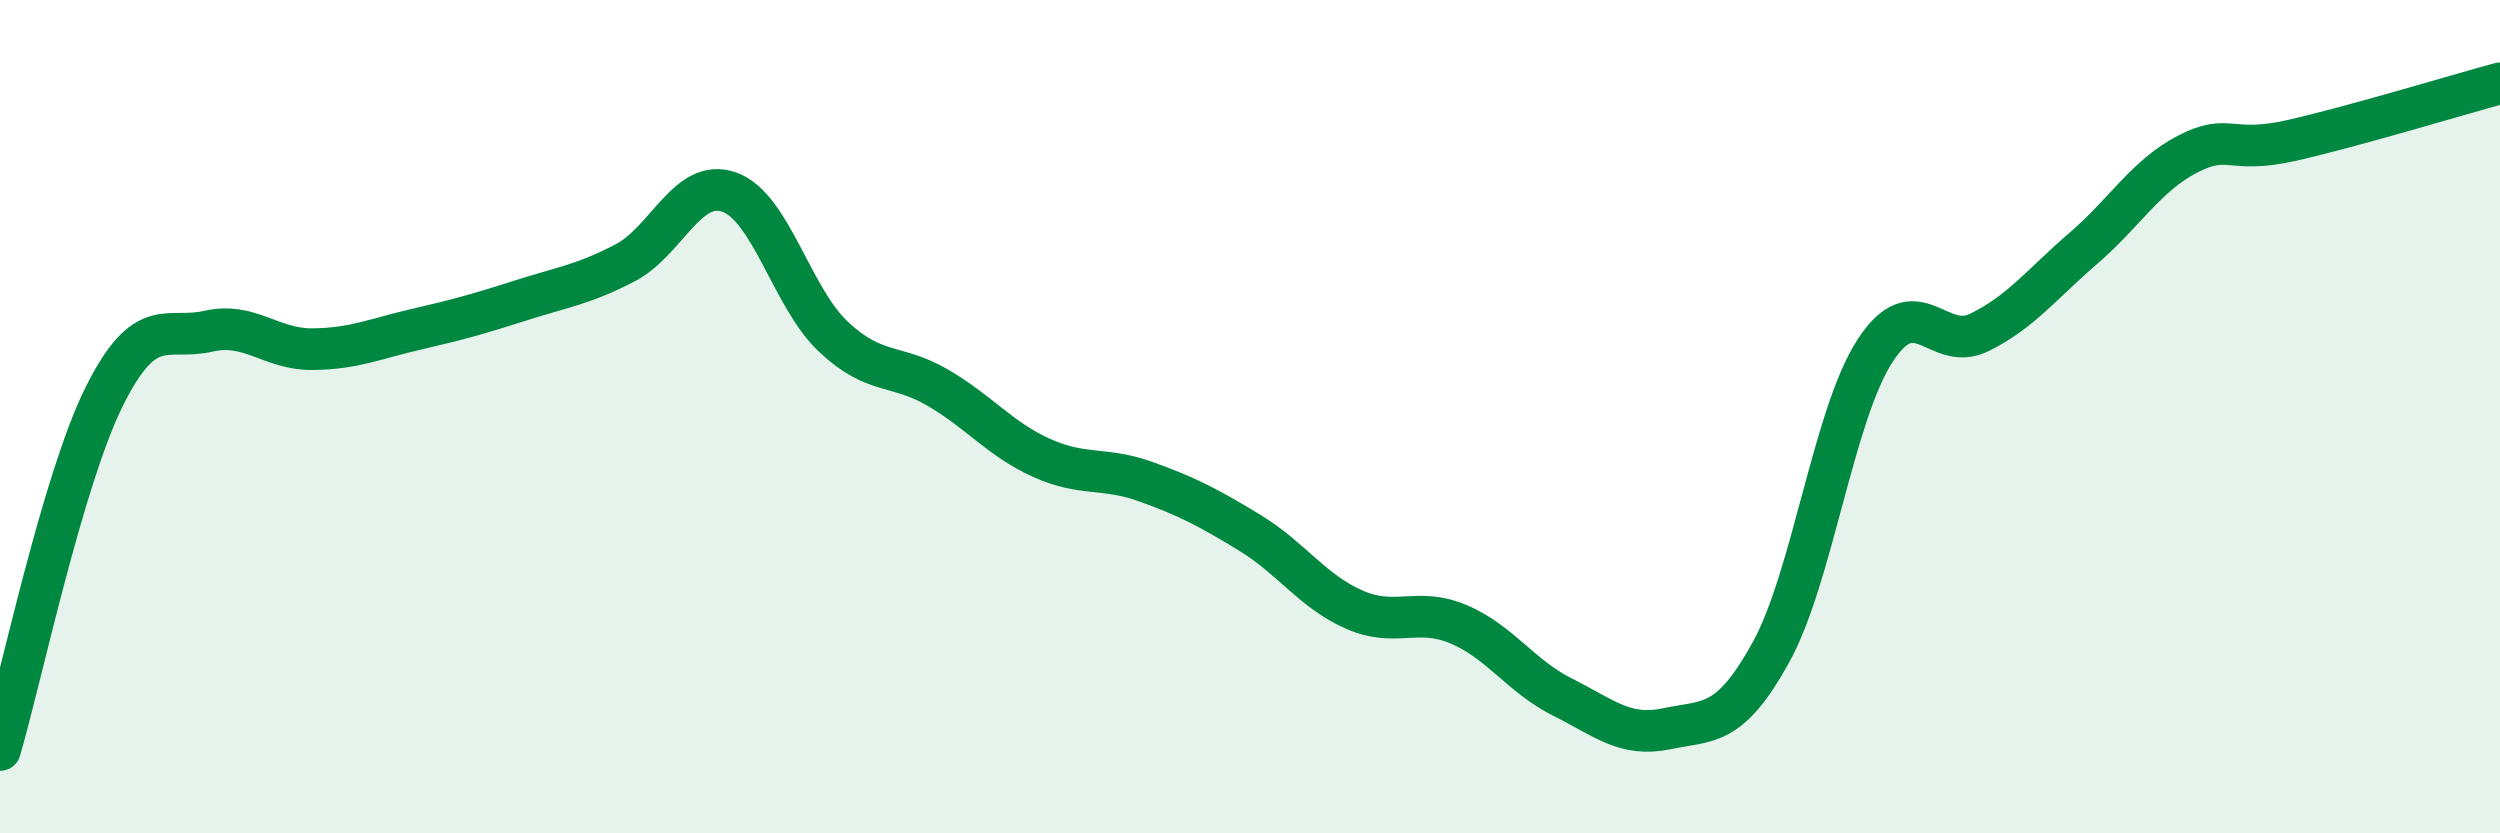 
    <svg width="60" height="20" viewBox="0 0 60 20" xmlns="http://www.w3.org/2000/svg">
      <path
        d="M 0,18 C 0.5,16.3 1.5,11.53 2.5,9.52 C 3.5,7.51 4,8.18 5,7.95 C 6,7.72 6.5,8.39 7.5,8.38 C 8.5,8.37 9,8.13 10,7.9 C 11,7.67 11.5,7.53 12.5,7.21 C 13.5,6.89 14,6.83 15,6.31 C 16,5.79 16.5,4.26 17.5,4.61 C 18.5,4.96 19,7.14 20,8.08 C 21,9.02 21.5,8.72 22.5,9.3 C 23.5,9.88 24,10.54 25,10.99 C 26,11.44 26.5,11.2 27.5,11.56 C 28.5,11.92 29,12.18 30,12.79 C 31,13.4 31.5,14.19 32.5,14.63 C 33.5,15.07 34,14.56 35,14.98 C 36,15.4 36.5,16.23 37.5,16.73 C 38.5,17.23 39,17.7 40,17.49 C 41,17.28 41.5,17.47 42.5,15.66 C 43.5,13.85 44,9.96 45,8.42 C 46,6.88 46.5,8.47 47.5,7.98 C 48.5,7.49 49,6.82 50,5.96 C 51,5.1 51.5,4.22 52.5,3.7 C 53.5,3.18 53.5,3.71 55,3.37 C 56.5,3.03 59,2.27 60,2L60 20L0 20Z"
        fill="#008740"
        opacity="0.1"
        stroke-linecap="round"
        stroke-linejoin="round"
      />
      <path
        d="M 0,18 C 0.5,16.3 1.5,11.53 2.5,9.52 C 3.5,7.51 4,8.18 5,7.95 C 6,7.72 6.5,8.39 7.5,8.38 C 8.5,8.37 9,8.13 10,7.9 C 11,7.67 11.5,7.53 12.5,7.21 C 13.5,6.89 14,6.83 15,6.31 C 16,5.79 16.5,4.26 17.5,4.61 C 18.5,4.96 19,7.14 20,8.08 C 21,9.02 21.5,8.72 22.5,9.3 C 23.5,9.88 24,10.54 25,10.99 C 26,11.44 26.5,11.2 27.5,11.56 C 28.5,11.92 29,12.18 30,12.79 C 31,13.4 31.5,14.19 32.5,14.63 C 33.5,15.07 34,14.56 35,14.98 C 36,15.4 36.5,16.23 37.5,16.73 C 38.5,17.23 39,17.7 40,17.49 C 41,17.28 41.5,17.47 42.5,15.66 C 43.5,13.85 44,9.96 45,8.42 C 46,6.88 46.5,8.47 47.5,7.98 C 48.5,7.49 49,6.82 50,5.96 C 51,5.1 51.5,4.22 52.5,3.7 C 53.5,3.18 53.5,3.71 55,3.37 C 56.5,3.03 59,2.27 60,2"
        stroke="#008740"
        stroke-width="1"
        fill="none"
        stroke-linecap="round"
        stroke-linejoin="round"
      />
    </svg>
  